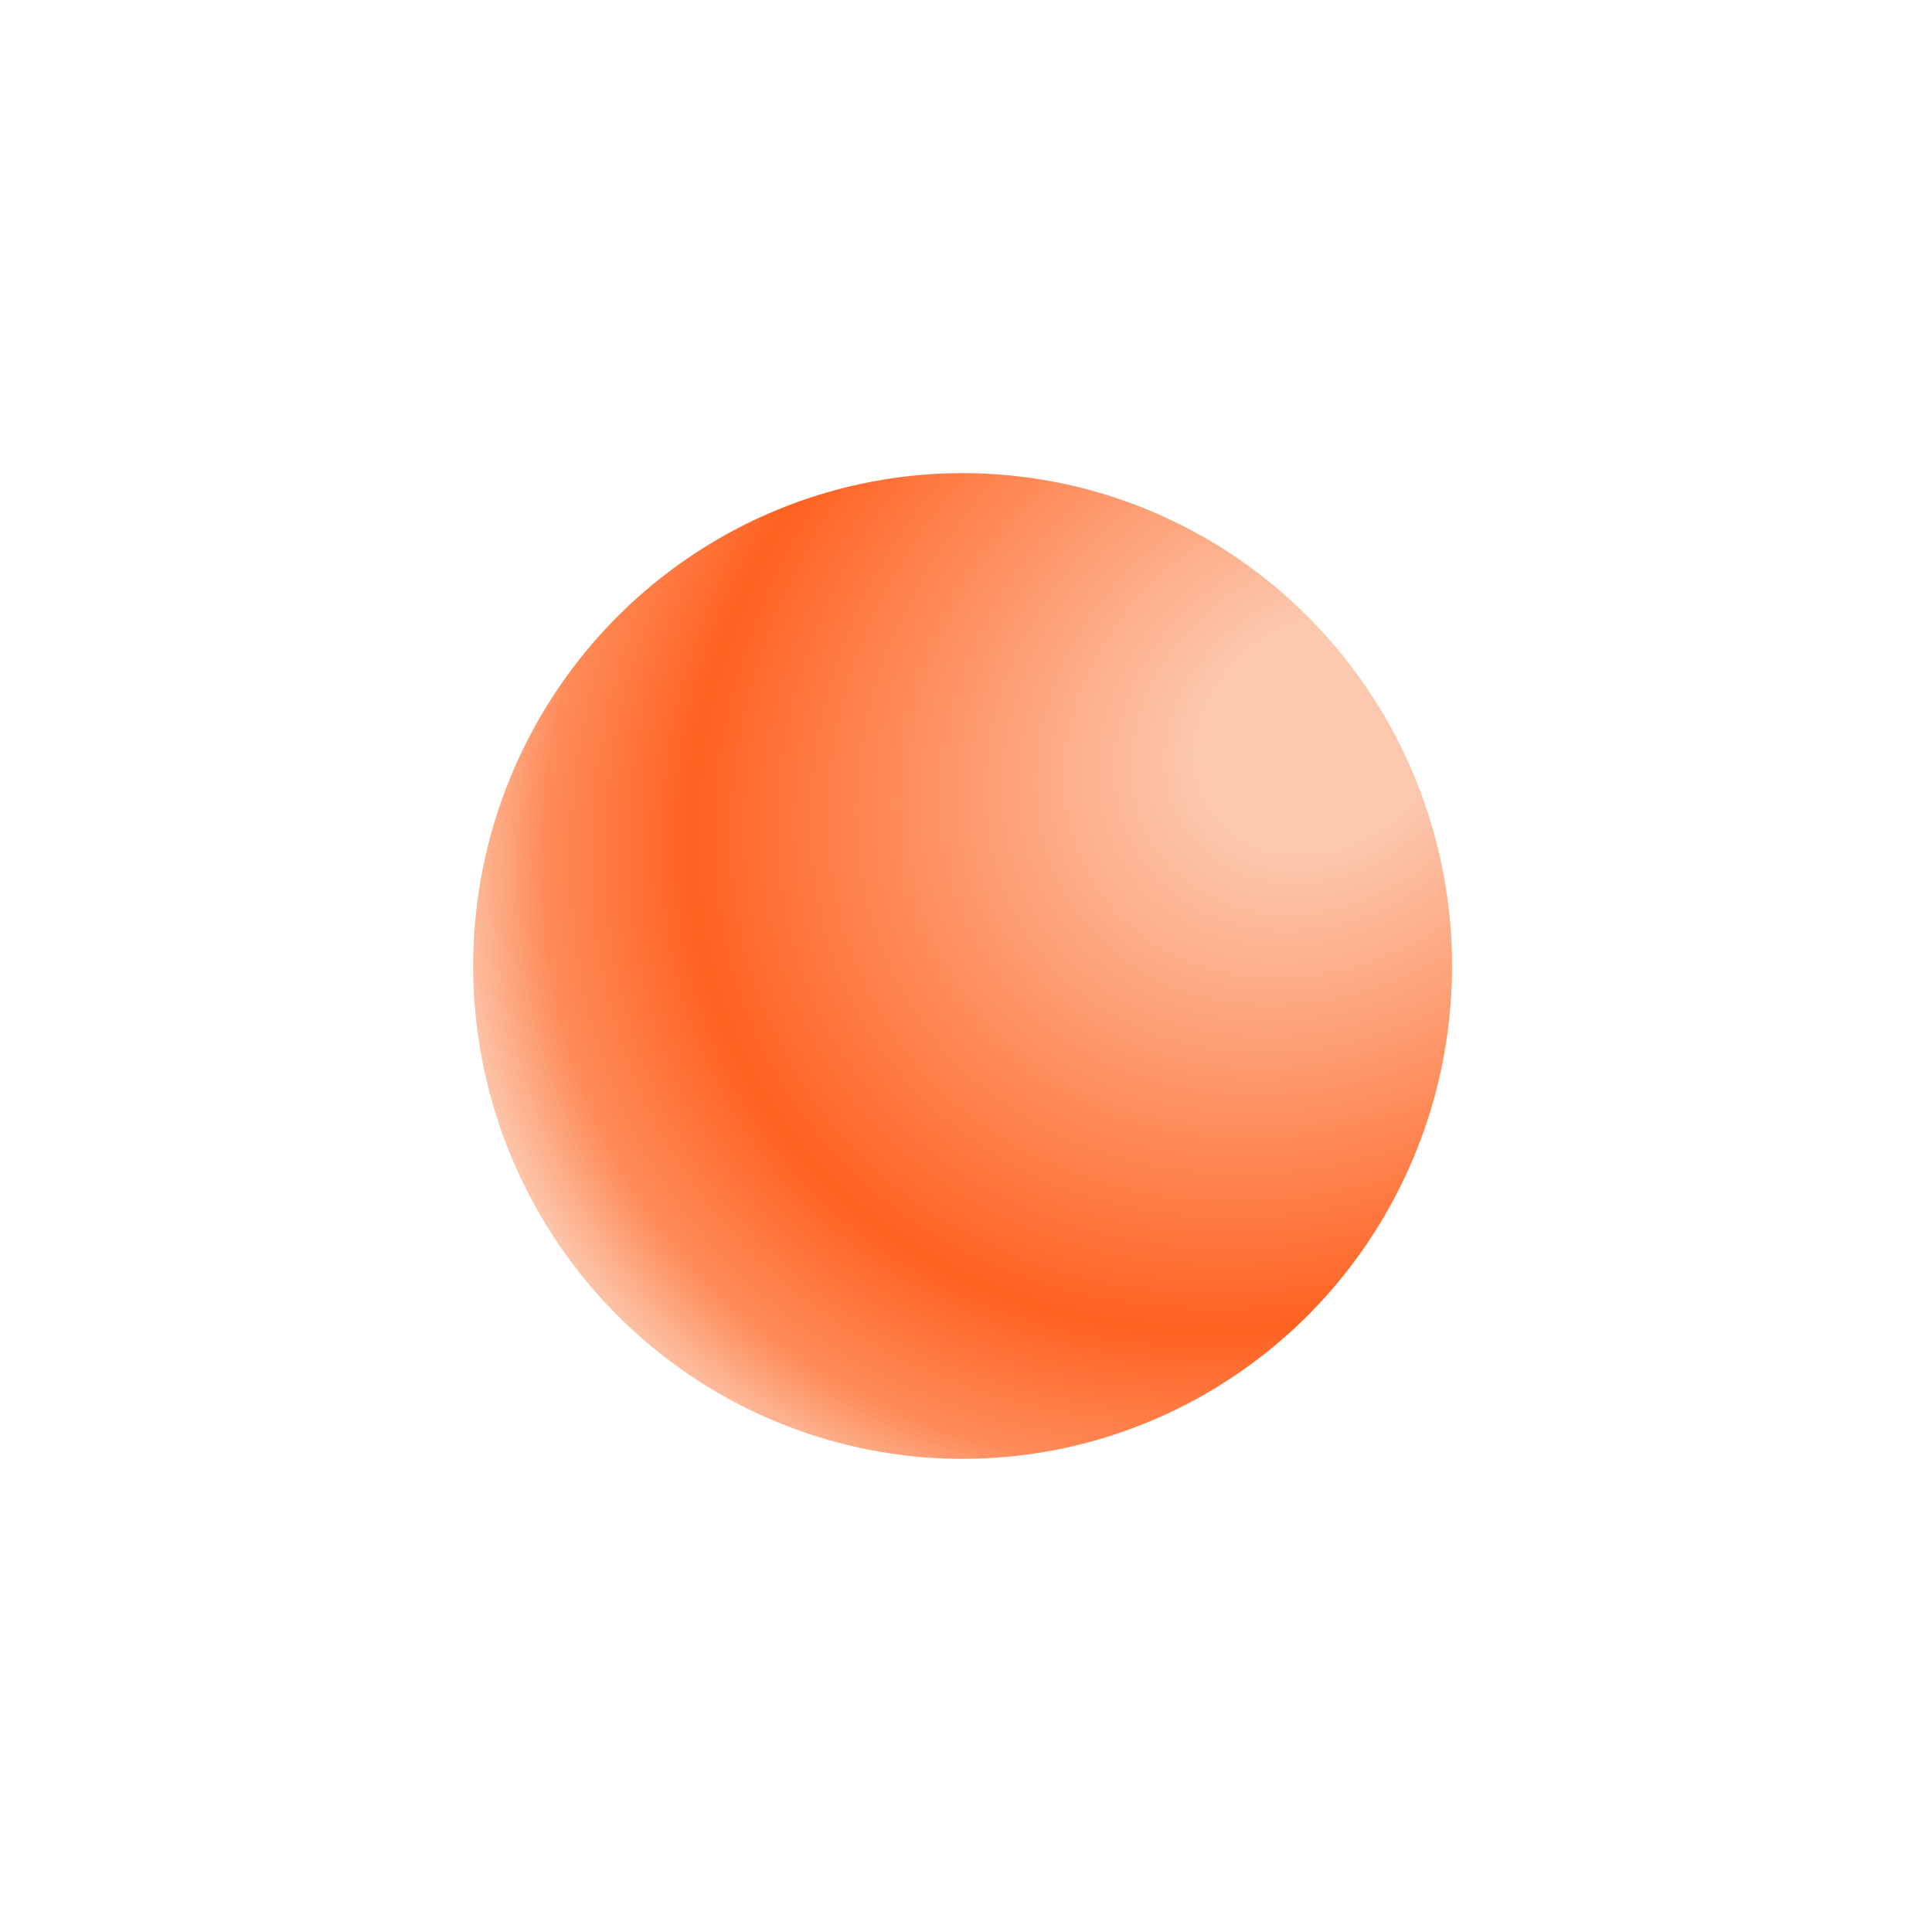 <svg width="196" height="196" viewBox="0 0 196 196" fill="none" xmlns="http://www.w3.org/2000/svg">
<g filter="url(#filter0_d_10679_156457)">
<ellipse cx="85.655" cy="74" rx="50" ry="49.655" transform="rotate(90 85.655 74)" fill="url(#paint0_radial_10679_156457)"/>
</g>
<defs>
<filter id="filter0_d_10679_156457" x="0" y="6.10352e-05" width="195.311" height="196" filterUnits="userSpaceOnUse" color-interpolation-filters="sRGB">
<feFlood flood-opacity="0" result="BackgroundImageFix"/>
<feColorMatrix in="SourceAlpha" type="matrix" values="0 0 0 0 0 0 0 0 0 0 0 0 0 0 0 0 0 0 127 0" result="hardAlpha"/>
<feOffset dx="12" dy="24"/>
<feGaussianBlur stdDeviation="24"/>
<feComposite in2="hardAlpha" operator="out"/>
<feColorMatrix type="matrix" values="0 0 0 0 1 0 0 0 0 0.424 0 0 0 0 0.146 0 0 0 0.32 0"/>
<feBlend mode="multiply" in2="BackgroundImageFix" result="effect1_dropShadow_10679_156457"/>
<feBlend mode="normal" in="SourceGraphic" in2="effect1_dropShadow_10679_156457" result="shape"/>
</filter>
<radialGradient id="paint0_radial_10679_156457" cx="0" cy="0" r="1" gradientUnits="userSpaceOnUse" gradientTransform="translate(62.095 37.344) rotate(54.752) scale(105.688 88.166)">
<stop offset="0.127" stop-color="#FCC8AE"/>
<stop offset="0.645" stop-color="#FF6221"/>
<stop offset="0.796" stop-color="#FE8C5A"/>
<stop offset="0.89" stop-color="#FCC8AE"/>
</radialGradient>
</defs>
</svg>
